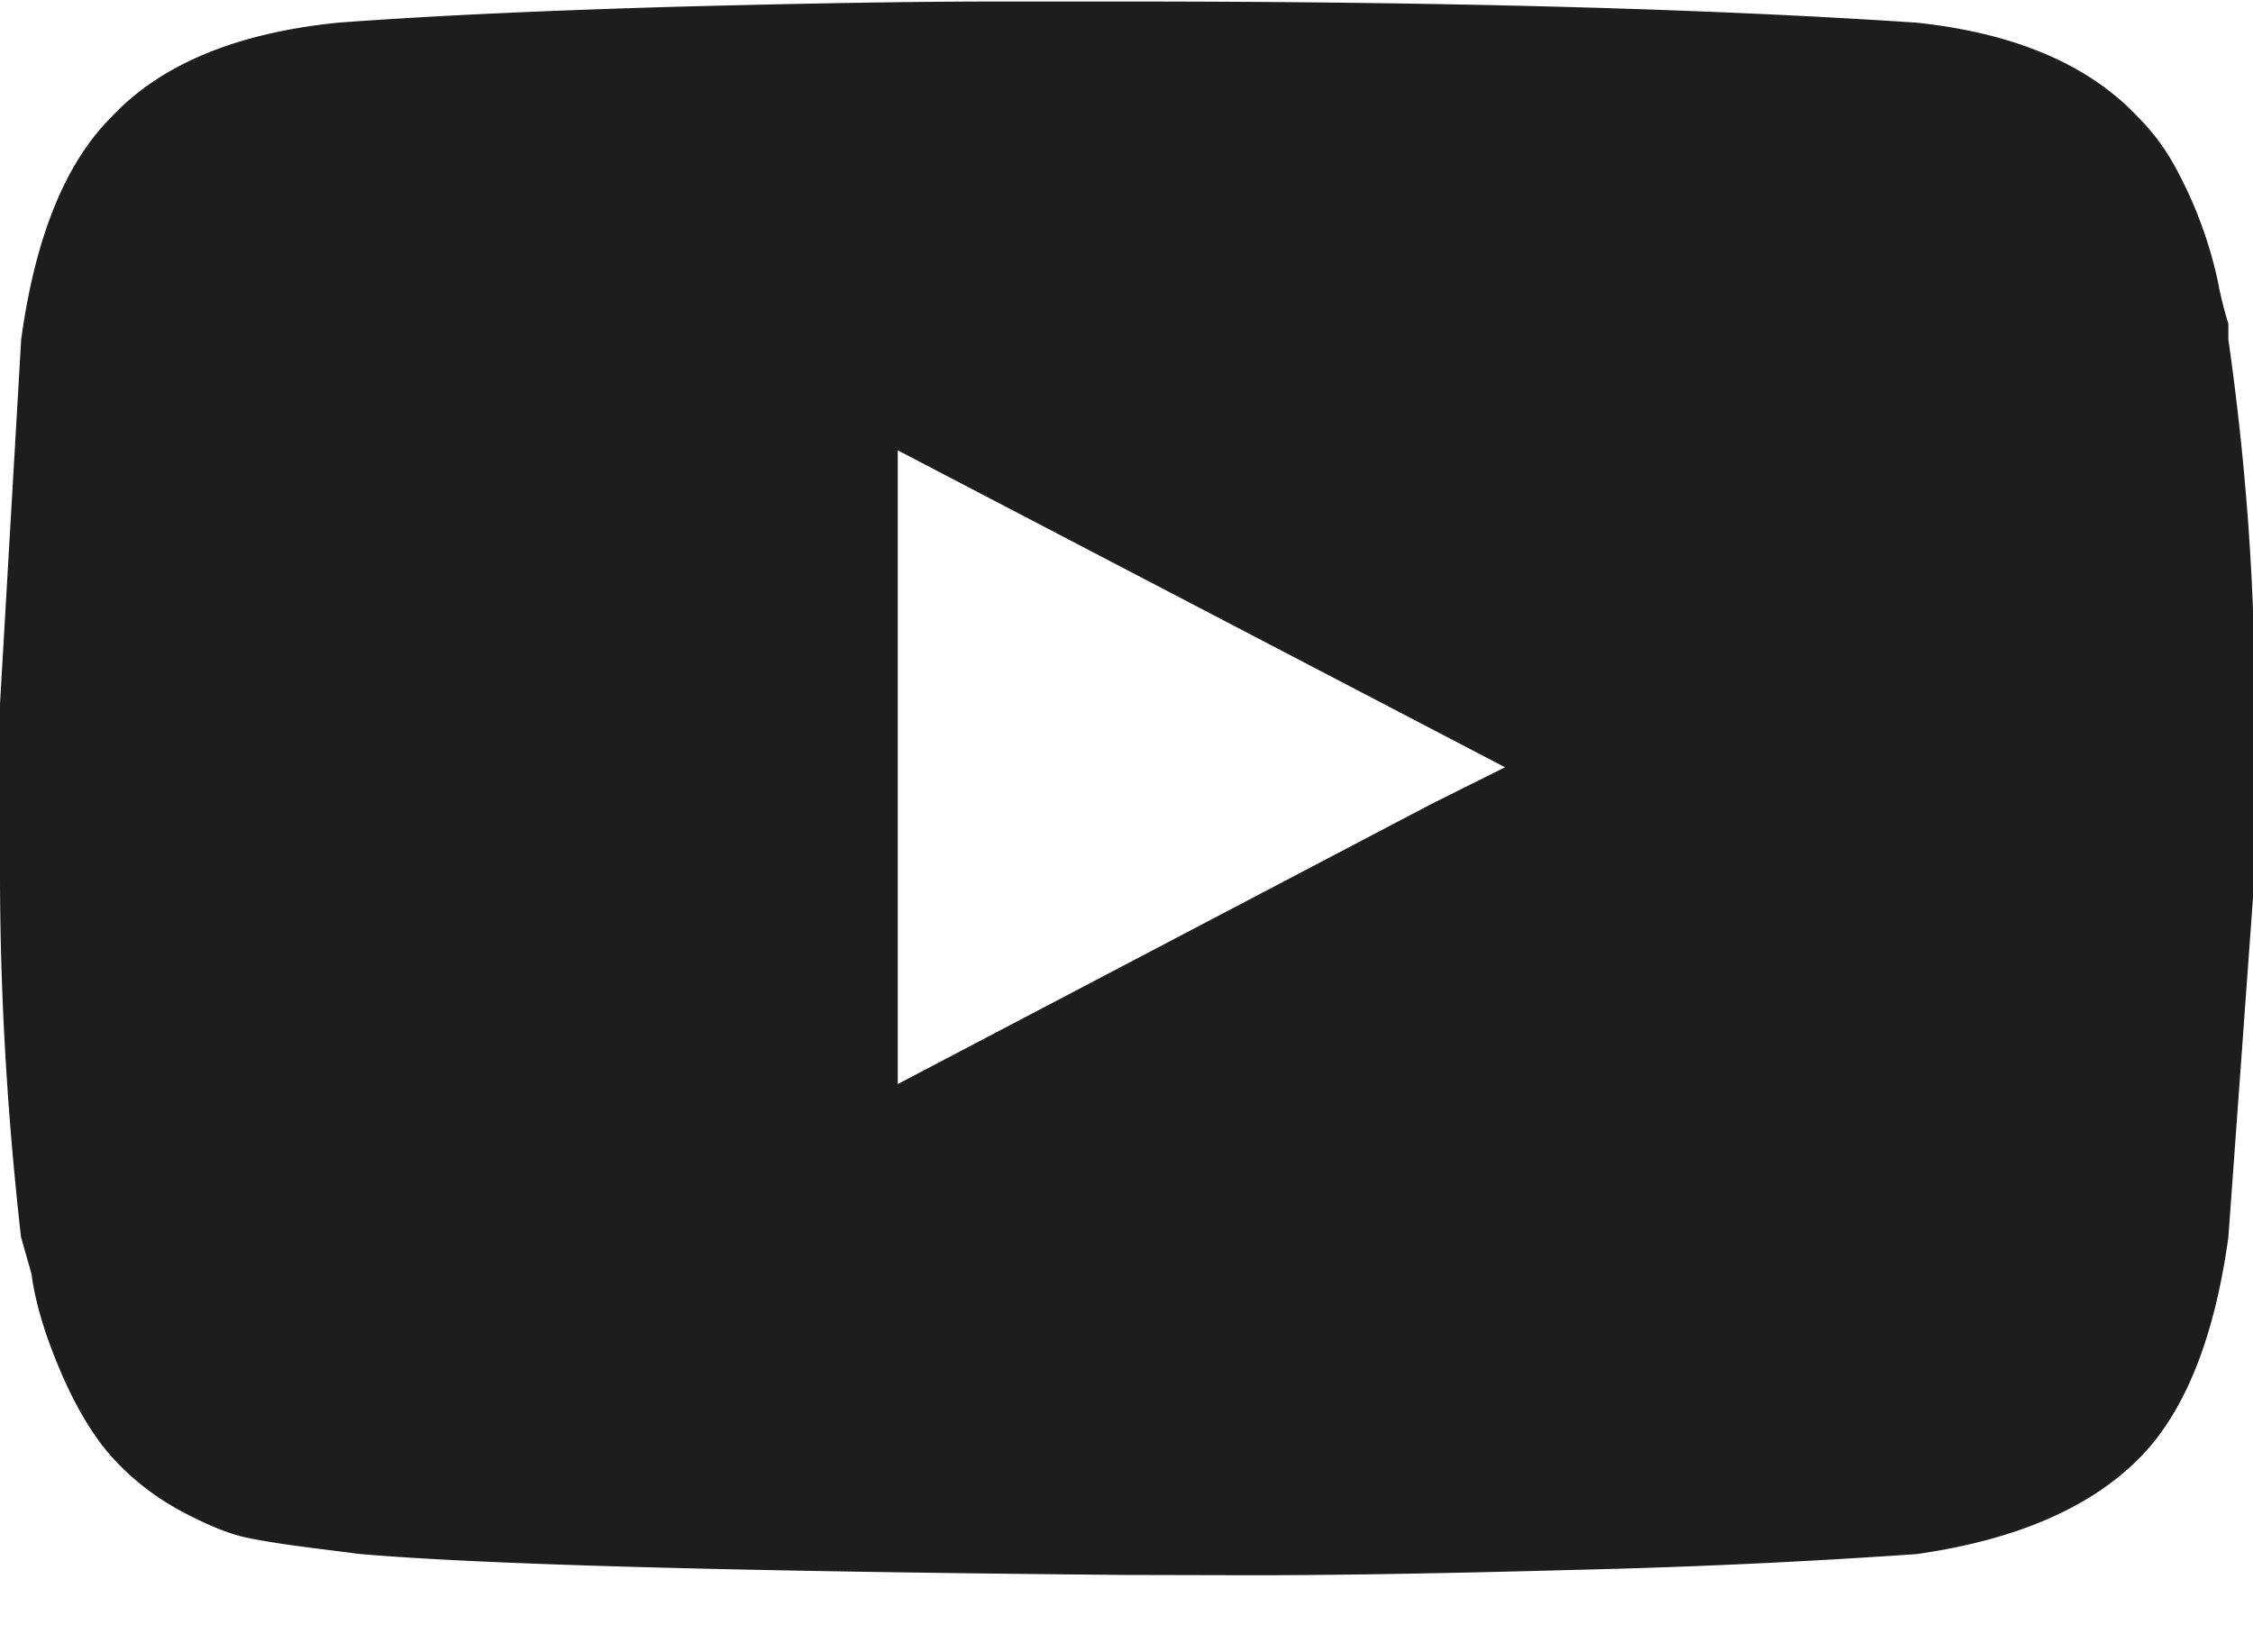 <svg xmlns="http://www.w3.org/2000/svg" width="15" height="11" viewBox="0 0 15 11"><path fill="#1d1d1c" d="M5.977 7.217V2.998l4.043 2.11-.493.246zm2.355 3.27c.563 0 1.283-.012 2.162-.036a48.988 48.988 0 002.268-.105c.656-.094 1.148-.305 1.476-.633.305-.305.504-.797.598-1.476l.176-2.426V4.686c0-.797-.059-1.606-.176-2.426v-.105a2.43 2.43 0 01-.07-.282 2.823 2.823 0 00-.281-.756 1.451 1.451 0 00-.247-.334c-.328-.351-.82-.562-1.476-.632C11.355.057 9.598.01 7.488.01h-.843C6.082.01 5.367.022 4.5.045 3.633.07 2.883.104 2.25.151 1.57.22 1.066.43.738.783.434 1.088.234 1.58.141 2.26L0 4.686V5.81c0 .797.047 1.605.14 2.426l.07.246c.024.187.089.404.194.65.106.246.223.44.352.58.129.14.281.258.457.352.176.093.322.152.44.175.117.024.269.047.456.07l.282.036c.797.07 2.496.117 5.097.14z"/></svg>